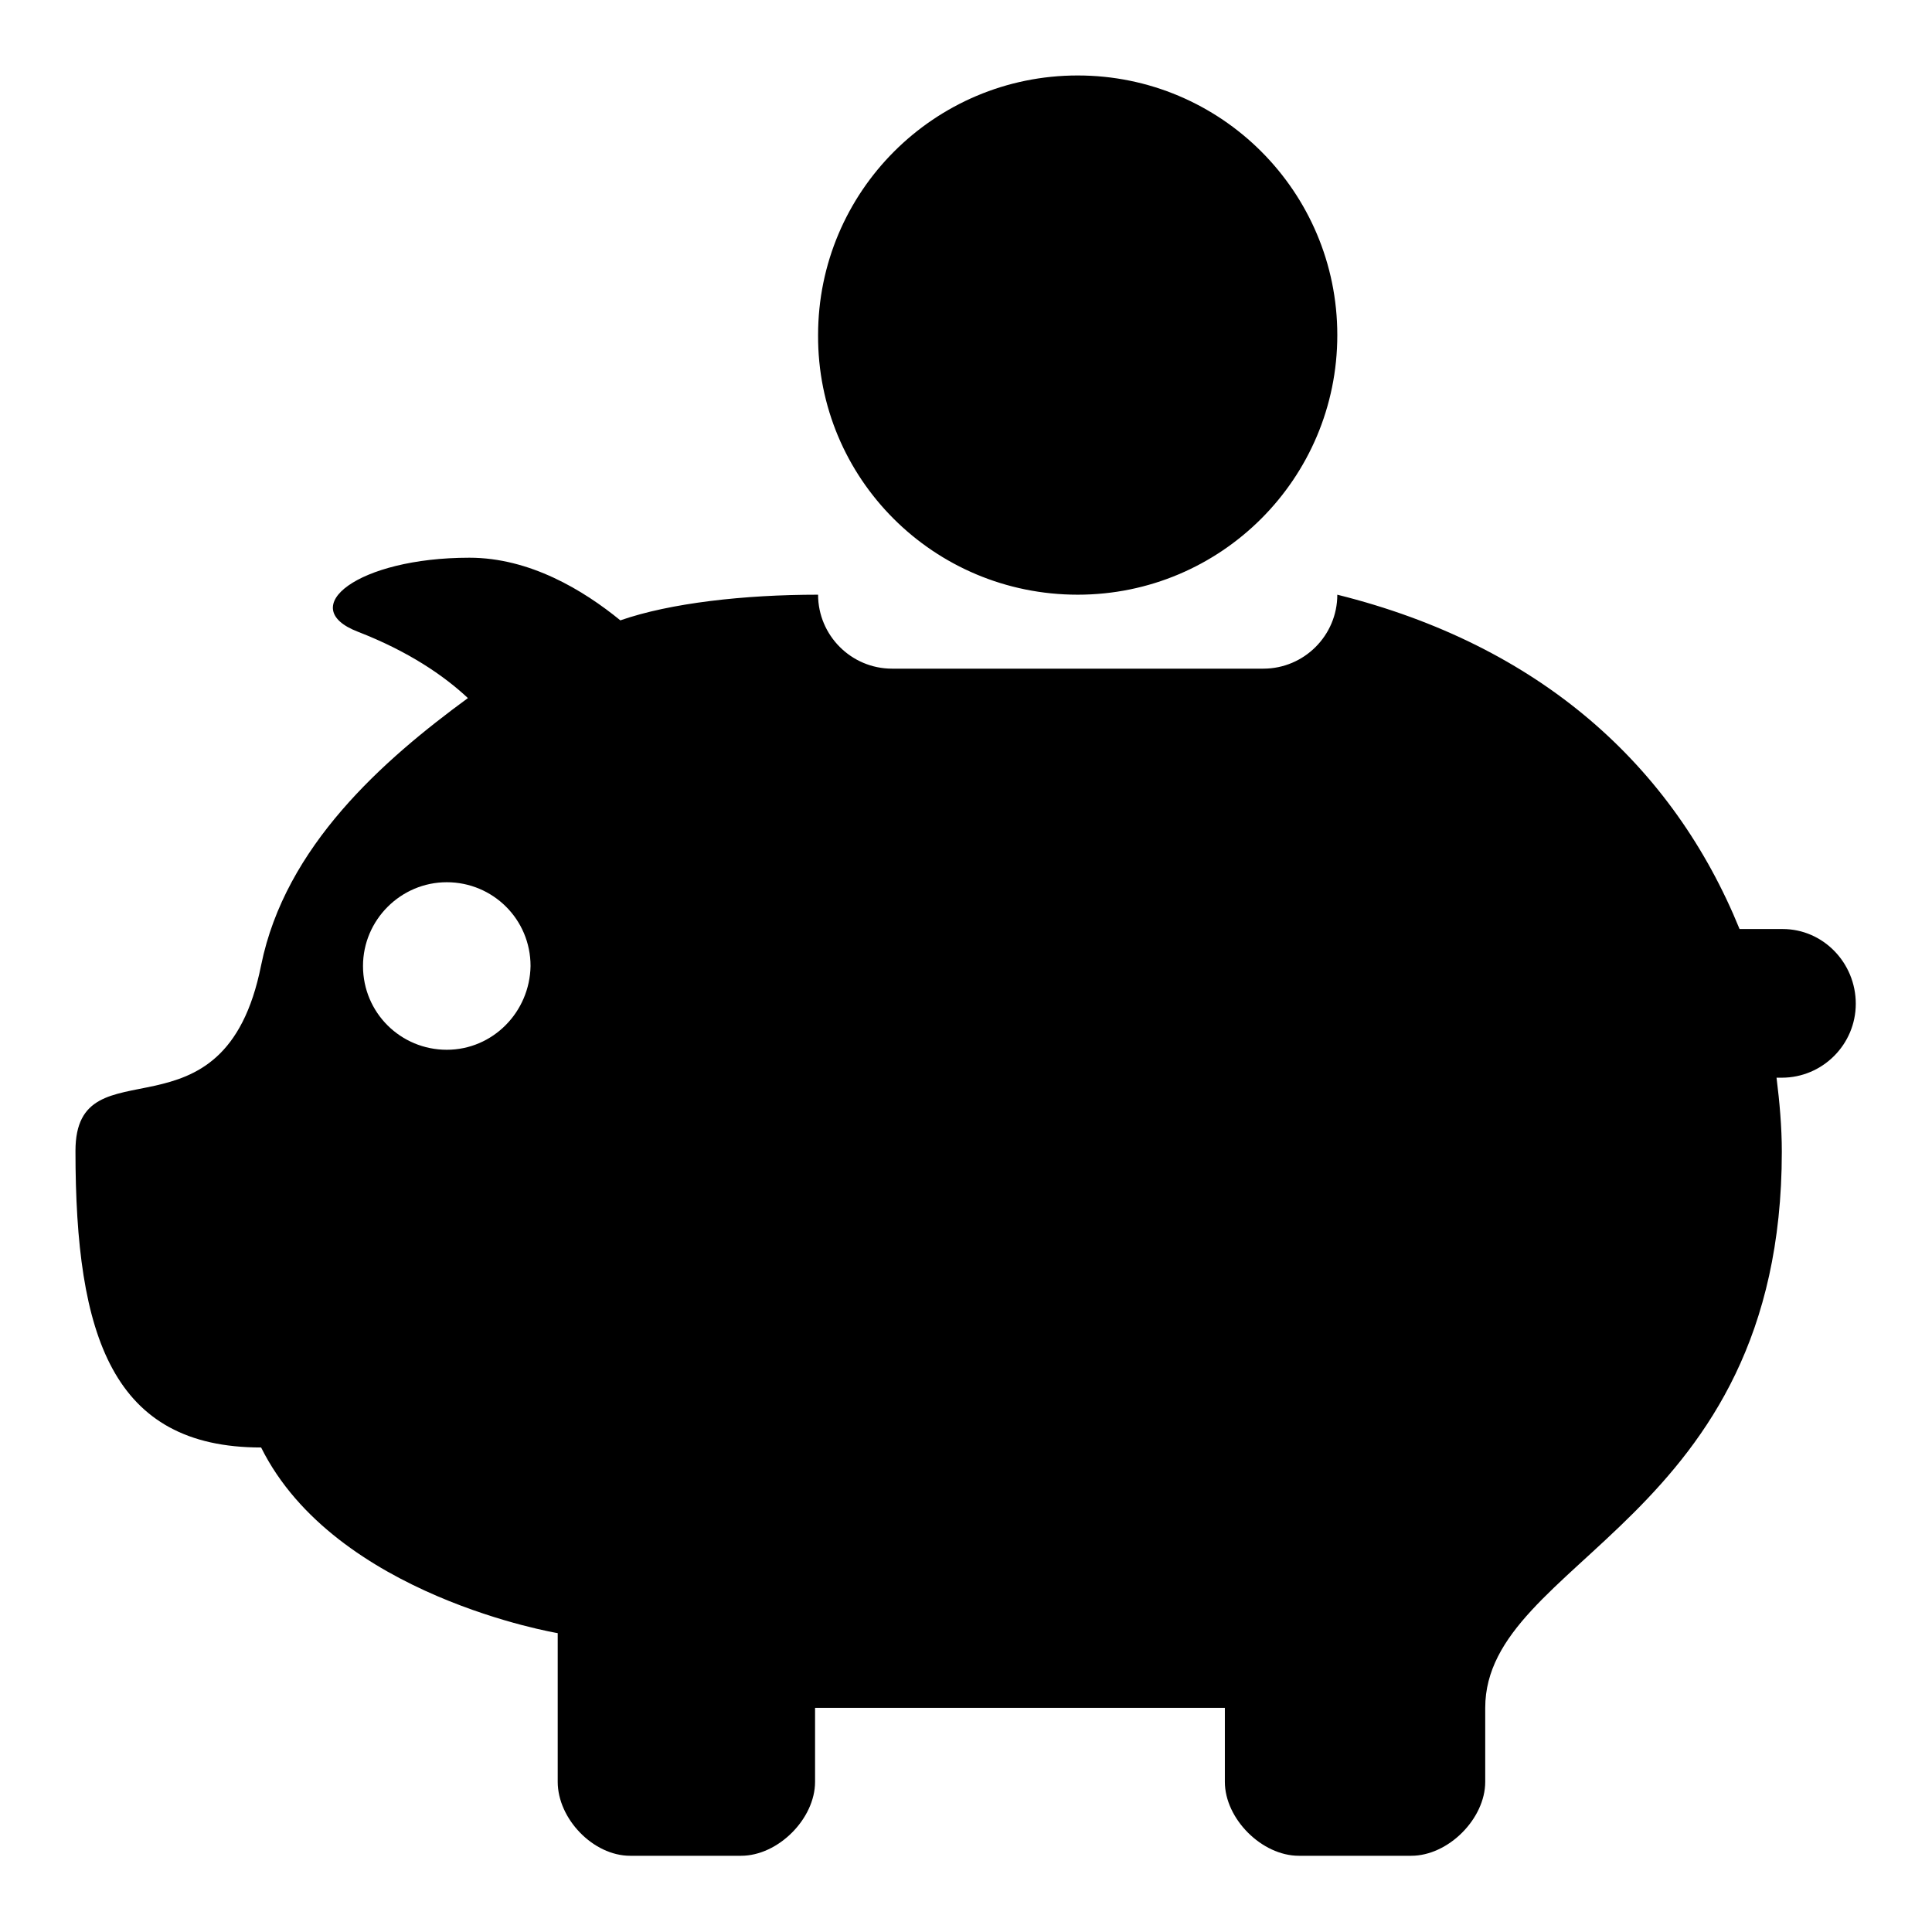 <?xml version="1.0" encoding="utf-8"?>
<!-- Svg Vector Icons : http://www.onlinewebfonts.com/icon -->
<!DOCTYPE svg PUBLIC "-//W3C//DTD SVG 1.1//EN" "http://www.w3.org/Graphics/SVG/1.1/DTD/svg11.dtd">
<svg version="1.1" xmlns="http://www.w3.org/2000/svg" xmlns:xlink="http://www.w3.org/1999/xlink" x="0px" y="0px" viewBox="0 0 256 256" enable-background="new 0 0 256 256" xml:space="preserve">
<g> <path fill="#000000" d="M236.2,123.1h-5.7c-8.8-21.6-26.4-37.6-53.3-44.3c0,5.4-4.4,9.8-9.8,9.8h-49.2c-5.4,0-9.8-4.4-9.8-9.8 c-9.8,0-19.6,1.1-26.2,3.4c-4.9-4-12-8.3-20-8.3c-14.8,0-23.1,6.6-14.8,9.8c6.7,2.6,11.4,5.8,14.6,8.8 c-11.2,8.2-24.2,19.6-27.4,35.4c-4.9,24.6-24.6,9.8-24.6,24.6c0,24.6,4.9,39.3,24.6,39.3c9.8,19.7,39.3,24.6,39.3,24.6v19.7 c0,4.9,4.7,9.8,9.6,9.8h14.7c4.9,0,9.8-4.9,9.8-9.8v-9.8h54.3v9.8c0,4.9,4.9,9.8,9.8,9.8H187c4.9,0,9.8-4.9,9.8-9.8 c0-4.9,0-4.9,0-9.8c0-19.7,39.3-24.6,39.3-73.7c0-3.3-0.3-6.6-0.7-9.8h0.7c5.4,0,9.8-4.4,9.8-9.8S241.6,123.1,236.2,123.1z  M59.2,139.1c-6.1,0-11.1-4.9-11.1-11.1c0-6.1,5-11.1,11.1-11.1c6.1,0,11.1,4.9,11.1,11.1C70.2,134.1,65.3,139.1,59.2,139.1z  M142.8,78.8c19,0,34.4-15.4,34.4-34.4c0-19-15.4-34.4-34.4-34.4c-19,0-34.4,15.4-34.4,34.4C108.3,63.4,123.7,78.8,142.8,78.8z"/></g>
</svg>